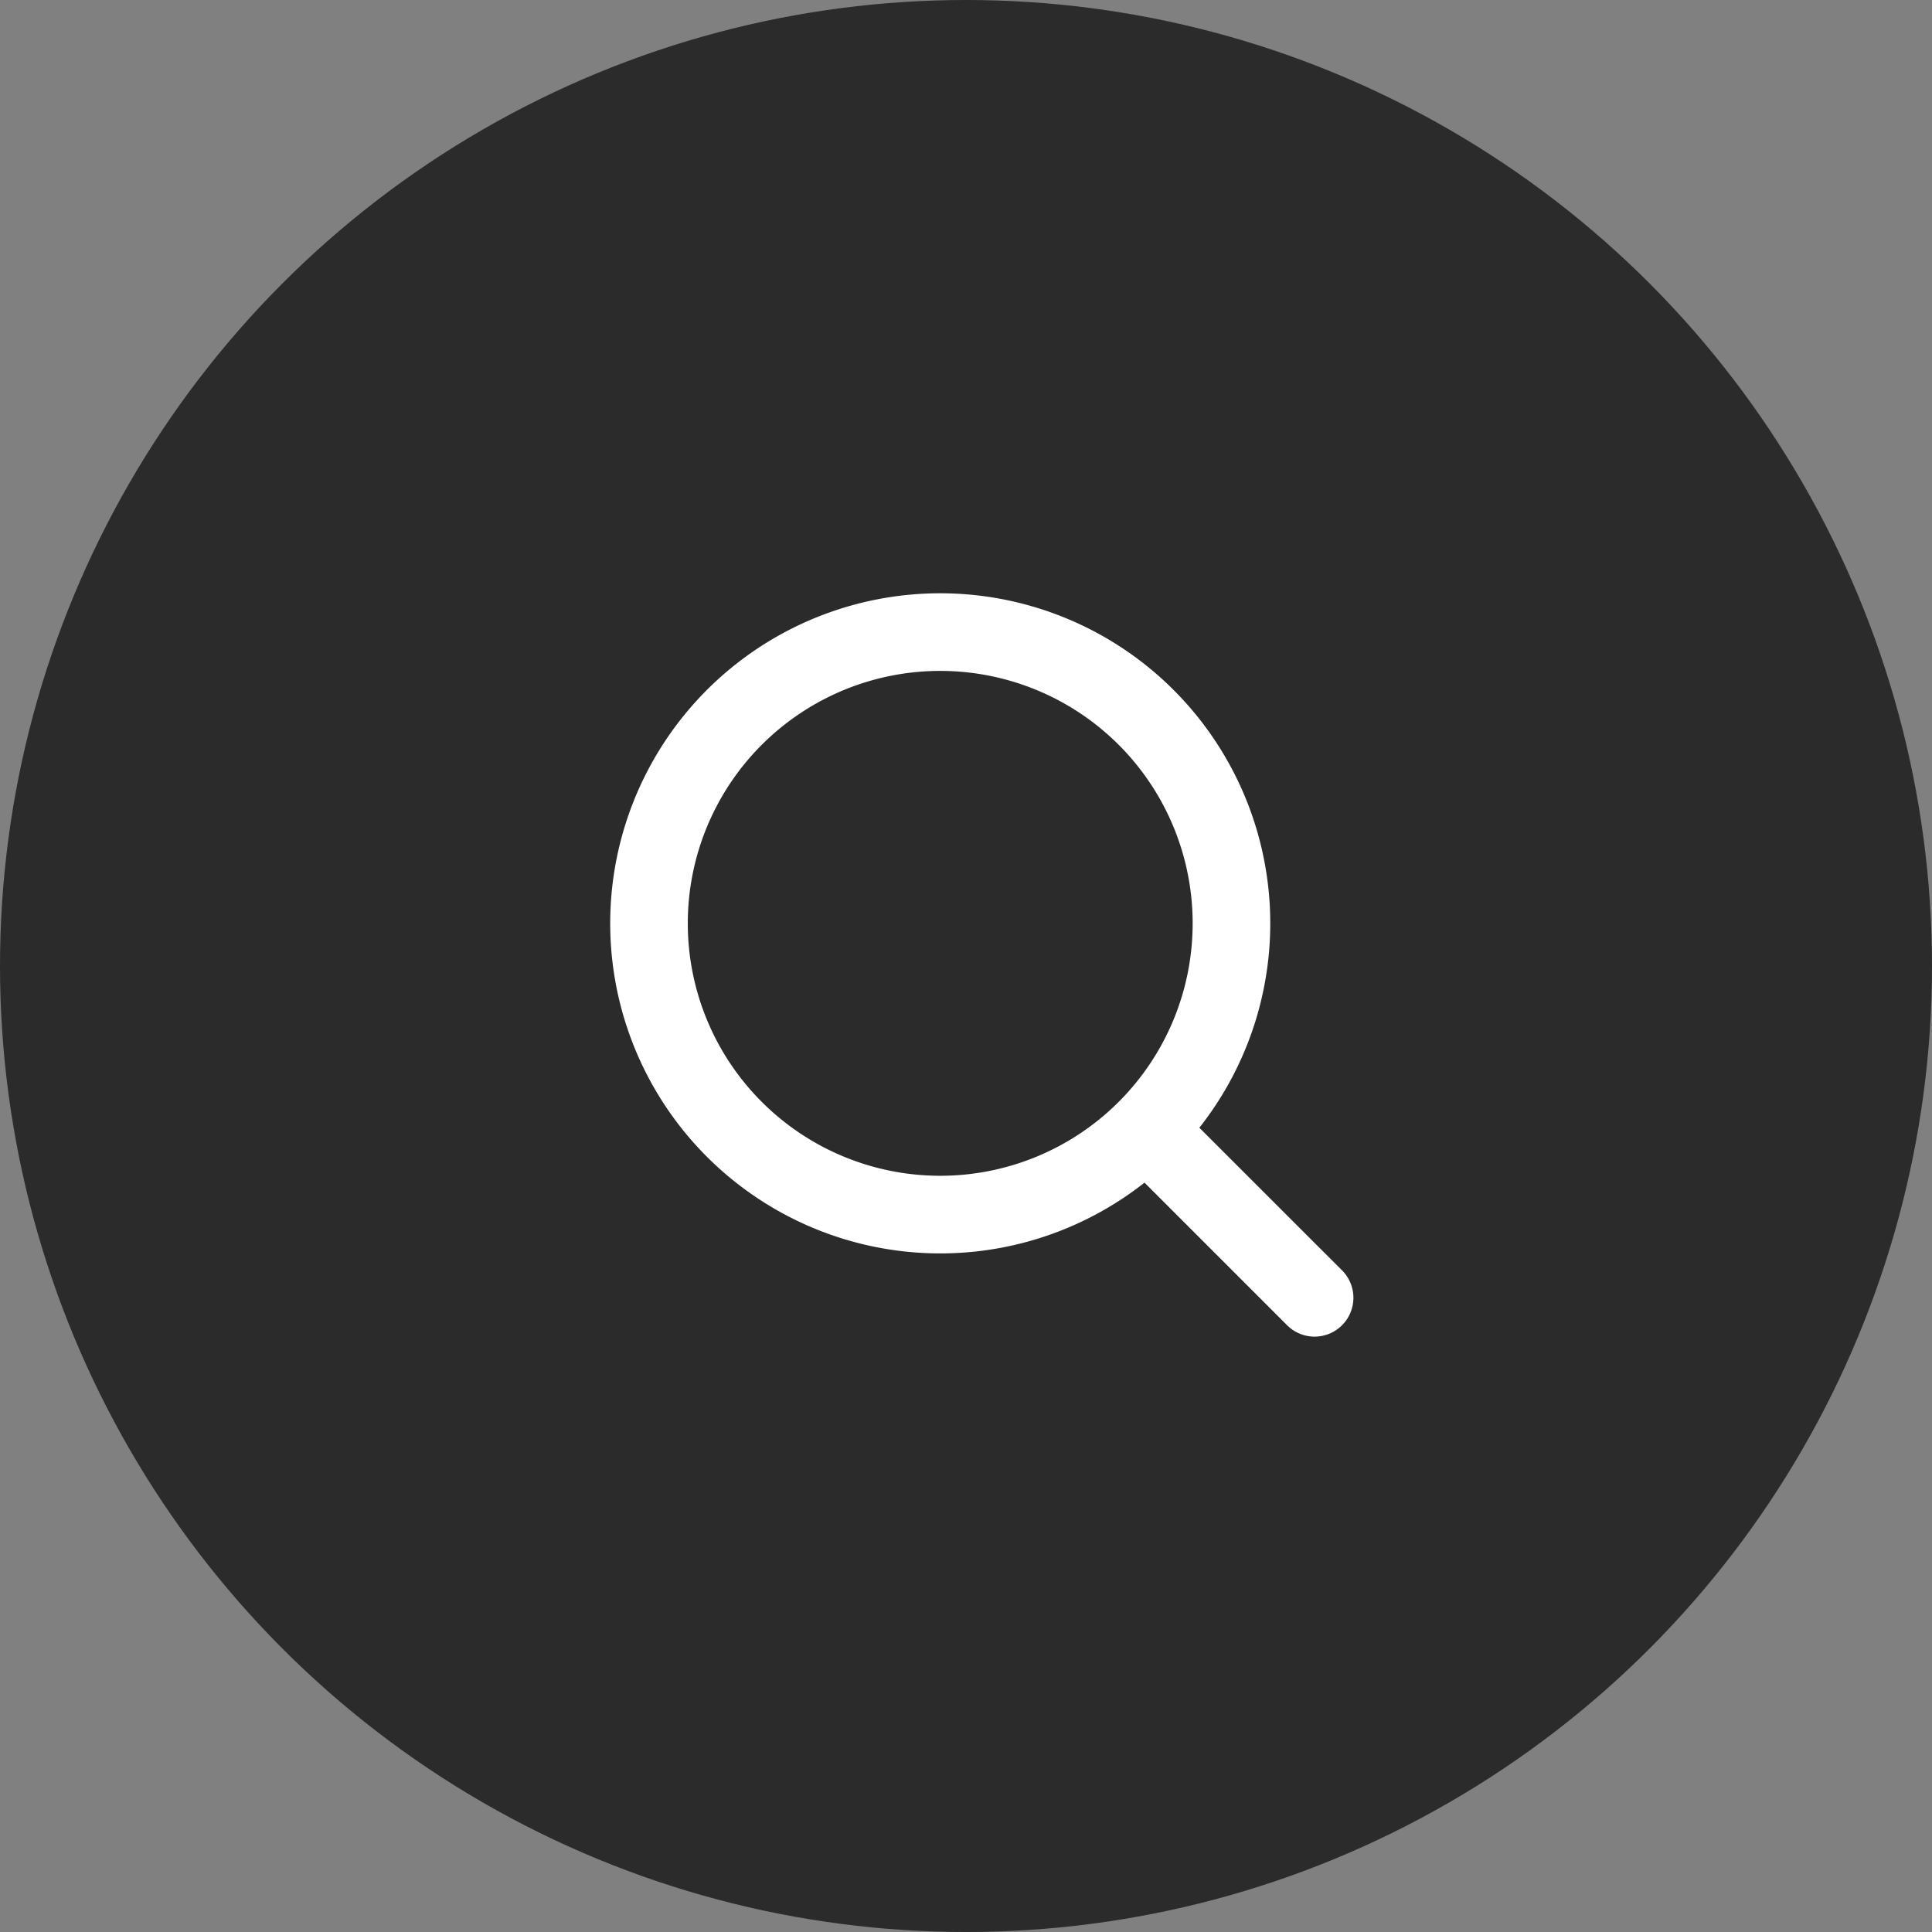 <svg xmlns="http://www.w3.org/2000/svg" width="38" height="38" viewBox="0 0 38 38"><rect x="0" y="0" width="38" height="38" fill="#808080" stroke="none"/><g transform="translate(-4641 -3994)"><circle cx="19" cy="19" r="19" transform="translate(4641 3994)" fill="#2b2b2b"/><g transform="translate(4651 4003.669)"><path d="M12.471,23.231l-.008,0-.054.027-.015,0-.011,0-.054-.027a.016.016,0,0,0-.018,0l0,.008-.013.327,0,.015.008.01.079.057.011,0,.009,0,.079-.057.009-.012,0-.013-.013-.326a.016.016,0,0,0-.013-.014m.2-.086-.01,0-.141.071-.008.008,0,.008.014.328,0,.009.006.005.154.071a.019.019,0,0,0,.022-.006l0-.011-.026-.469a.022.022,0,0,0-.015-.017m-.546,0a.015.015,0,0,0-.021,0l0,.011-.026.469a.019.019,0,0,0,.013.018l.011,0,.154-.071.008-.006,0-.008.013-.328,0-.009-.008-.008Z" transform="translate(-2.38 -4.994)" fill="none" fill-rule="evenodd"/><path d="M8.492,2a6.492,6.492,0,1,0,4.019,11.592L15.3,16.381a.764.764,0,1,0,1.08-1.08l-2.79-2.789A6.492,6.492,0,0,0,8.492,2M3.528,8.492a4.965,4.965,0,1,1,4.965,4.965A4.965,4.965,0,0,1,3.528,8.492" transform="translate(0)" fill="#fff" fill-rule="evenodd"/></g></g></svg>